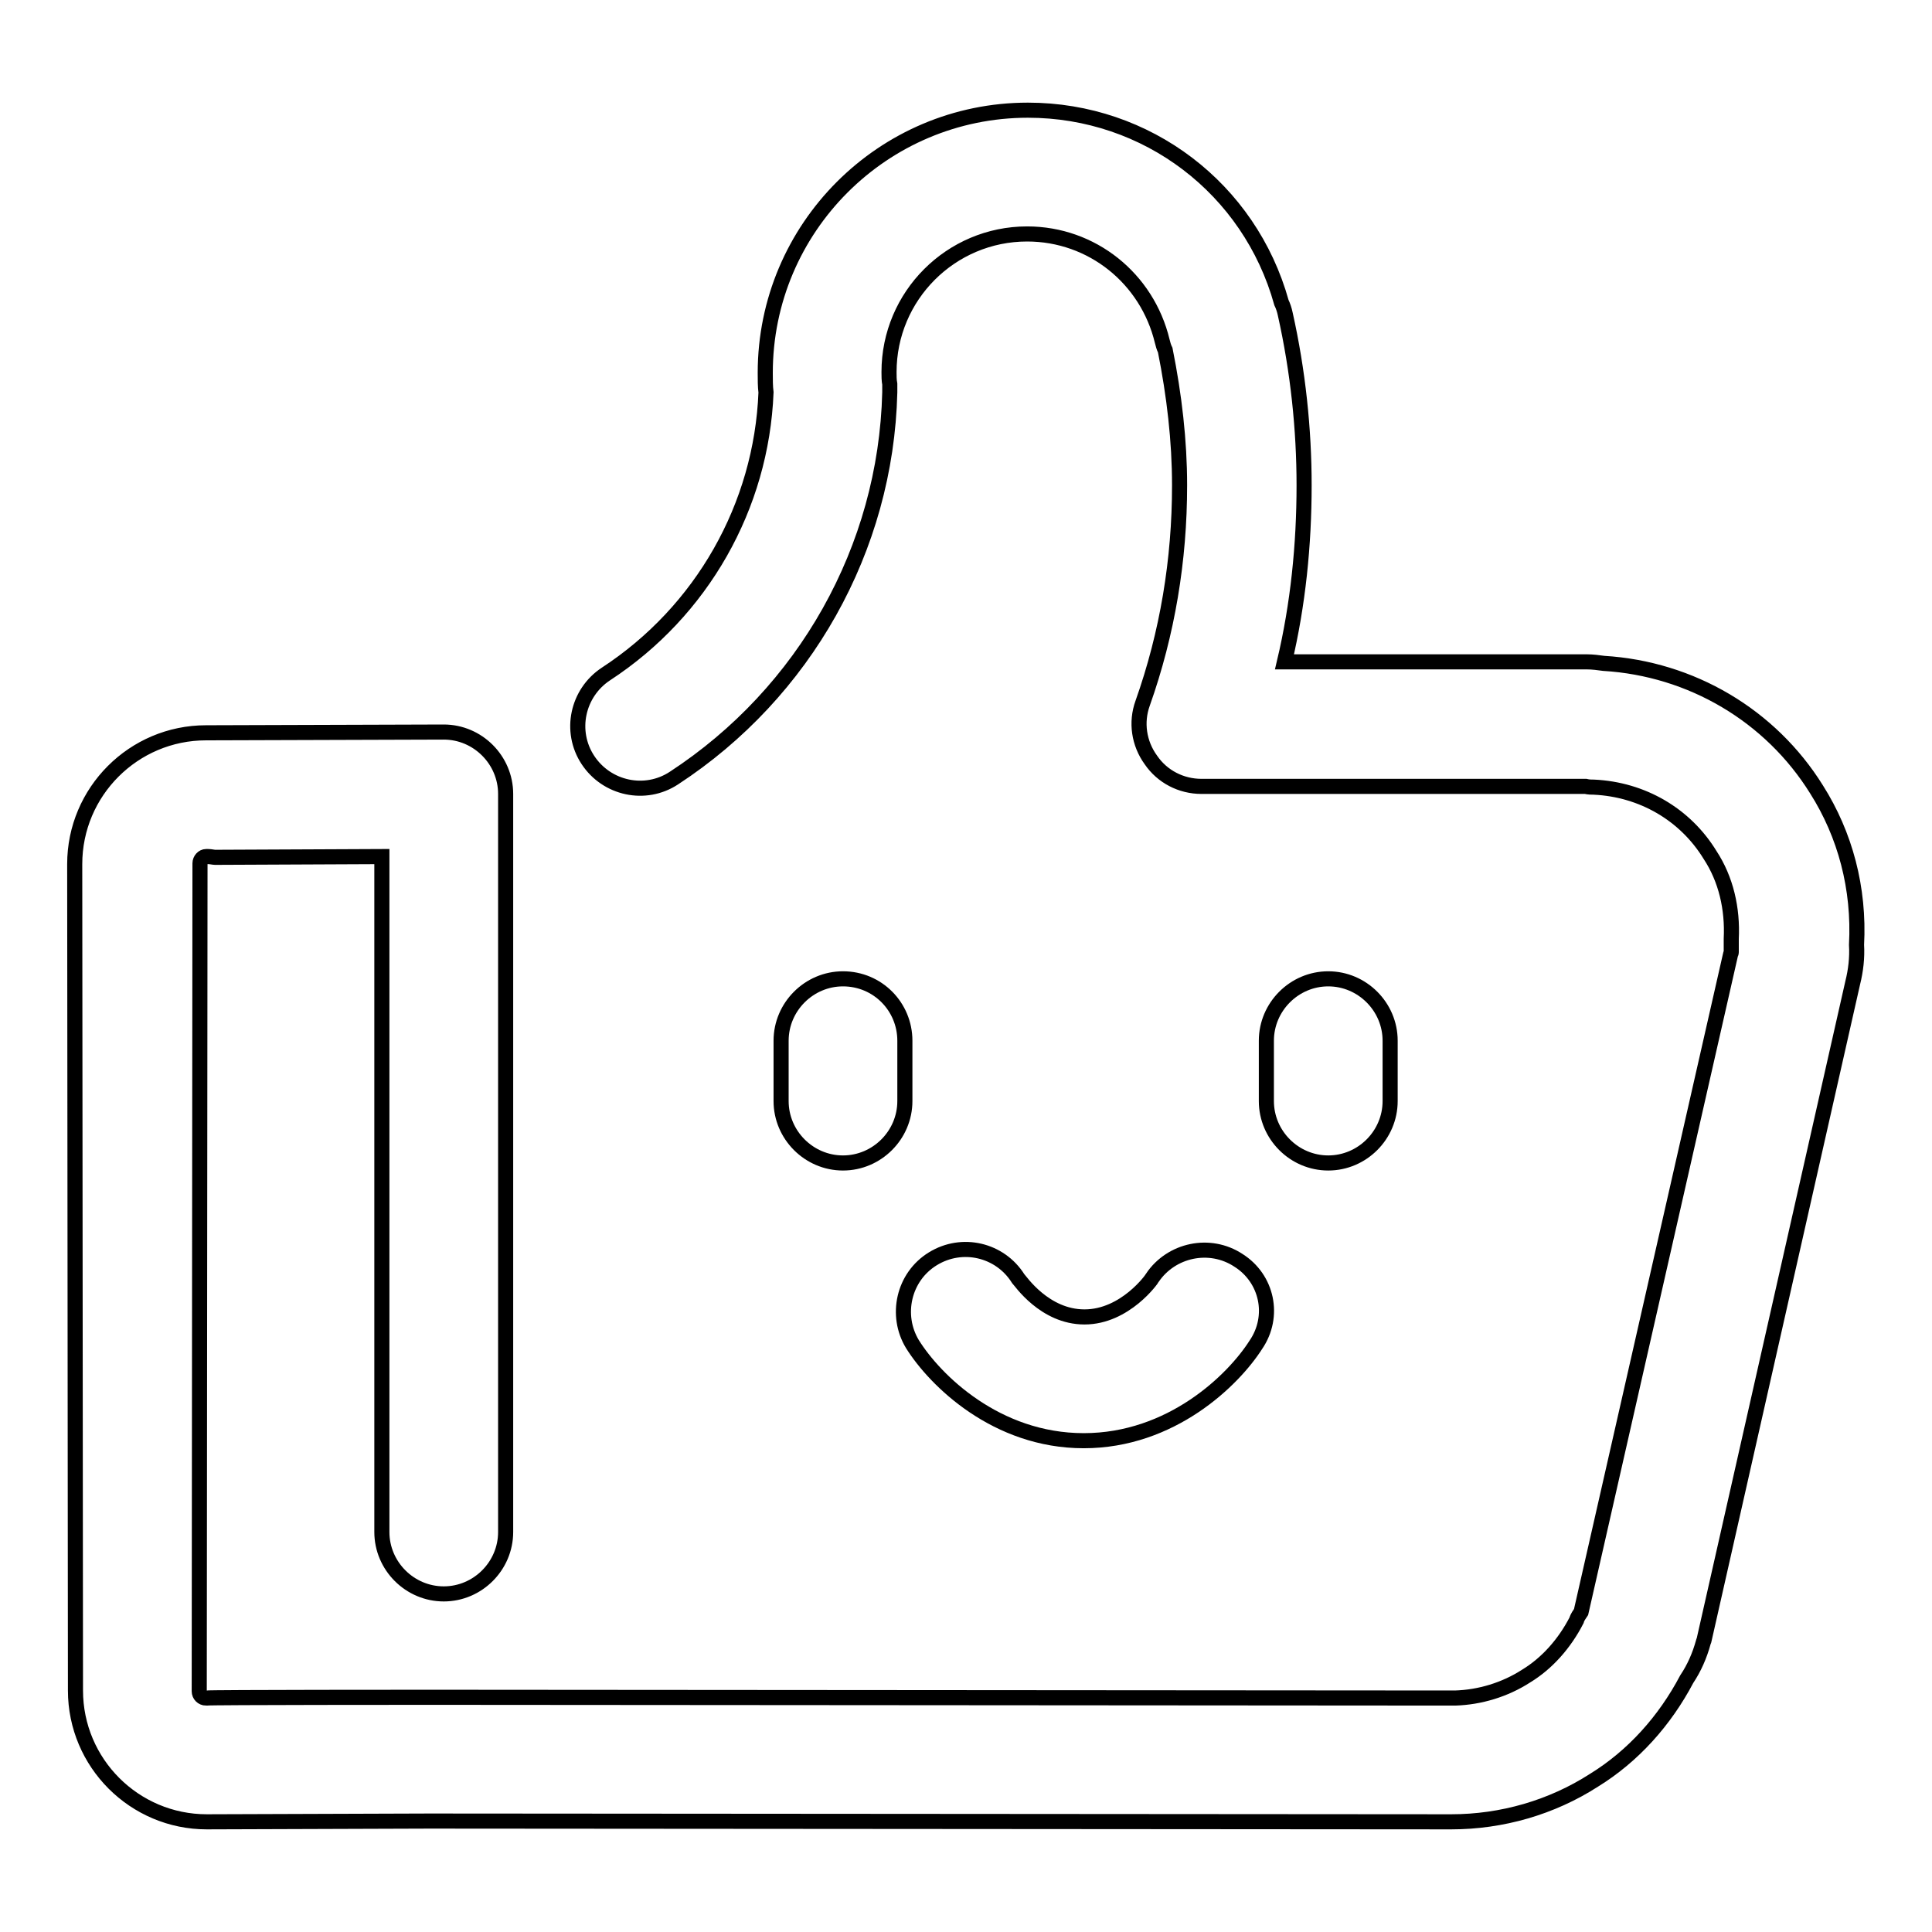<?xml version="1.0" encoding="utf-8"?>
<!-- Svg Vector Icons : http://www.onlinewebfonts.com/icon -->
<!DOCTYPE svg PUBLIC "-//W3C//DTD SVG 1.1//EN" "http://www.w3.org/Graphics/SVG/1.1/DTD/svg11.dtd">
<svg version="1.1" xmlns="http://www.w3.org/2000/svg" xmlns:xlink="http://www.w3.org/1999/xlink" x="0px" y="0px" viewBox="0 0 256 256" enable-background="new 0 0 256 256" xml:space="preserve">
<g> <path stroke-width="2" fill-opacity="0" stroke="#000000"  d="M240.7,104.6c-6.1-9.8-16.6-16-28.2-16.7c-0.7-0.1-1.5-0.2-2.2-0.2l-40.1,0c1.8-7.6,2.6-15.5,2.6-23.4 c0-7.4-0.8-15.1-2.5-22.7c-0.1-0.5-0.3-1.1-0.5-1.5C165.6,25,152,14.6,136.2,14.6c-19.2,0-34.8,15.6-34.8,34.8c0,0.9,0,1.8,0.1,2.6 c-0.6,15.1-8.5,29-21.2,37.3c-3.8,2.5-4.9,7.6-2.4,11.4c2.5,3.8,7.6,4.9,11.4,2.4c17.3-11.3,28.1-30.4,28.6-51.1c0-0.4,0-0.7,0-1.1 c-0.1-0.5-0.1-1.1-0.1-1.6c0-10.1,8.2-18.3,18.3-18.3c8.6,0,15.9,5.9,17.9,14.2c0.1,0.4,0.2,0.8,0.4,1.2c1.2,6,1.9,12,1.9,17.9 c0,9.9-1.6,19.6-4.9,28.9c-0.9,2.5-0.5,5.3,1.1,7.5c1.5,2.2,4,3.5,6.7,3.5l50.9,0c0.4,0.1,0.8,0.1,1.1,0.1c6.4,0.3,12.1,3.6,15.4,9 c2.1,3.2,3,7.1,2.8,11.1c0,0.2,0,0.5,0,0.8c0,0.2,0,0.4,0,0.7c0,0.1,0,0.2,0,0.3c0,0.1-0.1,0.2-0.1,0.3l-19.8,87.1 c-0.2,0.3-0.5,0.7-0.6,1.1c-1.6,3.1-3.9,5.7-6.7,7.4c-2.8,1.8-6.1,2.8-9.4,2.9c-0.2,0-135.4-0.1-135.4-0.1c-0.1,0-0.2,0-0.4,0 c0,0-29.3,0-29.7,0.1c-0.5,0-0.9-0.4-0.9-0.9l0.1-109.7c0-0.5,0.4-0.9,0.8-0.9l0.3,0c0.3,0,0.7,0.1,0.9,0.1l22.1-0.1v89.5 c0,4.5,3.7,8.2,8.2,8.2c4.5,0,8.2-3.7,8.2-8.2v-95.1c0-0.5,0-2.3,0-2.7c0-4.5-3.7-8.2-8.2-8.2c-0.4,0-31,0.1-31.5,0.1 c-9.6,0-17.4,7.8-17.4,17.4L10,224c0,9.6,7.8,17.4,17.4,17.4c0.7,0,29.4-0.1,29.4-0.1c0.1,0,0.2,0,0.4,0c0,0,134.8,0.1,135.1,0.1 c6.7,0,13.3-1.9,18.9-5.5c5.2-3.2,9.4-7.9,12.3-13.4c1-1.5,1.7-3.1,2.2-4.9c0-0.1,0.1-0.2,0.1-0.3l19.7-87.1c0.4-1.6,0.6-3.3,0.5-5 C246.4,117.7,244.5,110.6,240.7,104.6z M111.7,129.7c-4.5,0-8.2,3.7-8.2,8.2v8c0,4.5,3.7,8.2,8.2,8.2s8.2-3.7,8.2-8.2v-8 C119.9,133.4,116.3,129.7,111.7,129.7z M176,129.7c-4.5,0-8.2,3.7-8.2,8.2v8c0,4.5,3.7,8.2,8.2,8.2c4.5,0,8.2-3.7,8.2-8.2v-8 C184.2,133.4,180.5,129.7,176,129.7z M164.1,167c-3.8-2.5-8.9-1.4-11.4,2.3c0,0.1-3.6,5.2-9,5.2c-5.3,0-8.5-4.8-8.8-5.1 c-2.4-3.8-7.4-5-11.3-2.6c-3.9,2.4-5,7.5-2.7,11.3c3,4.8,11.1,12.8,22.7,12.8c11.6,0,19.8-8,22.8-12.7 C169,174.4,167.9,169.4,164.1,167z"/></g>
</svg>